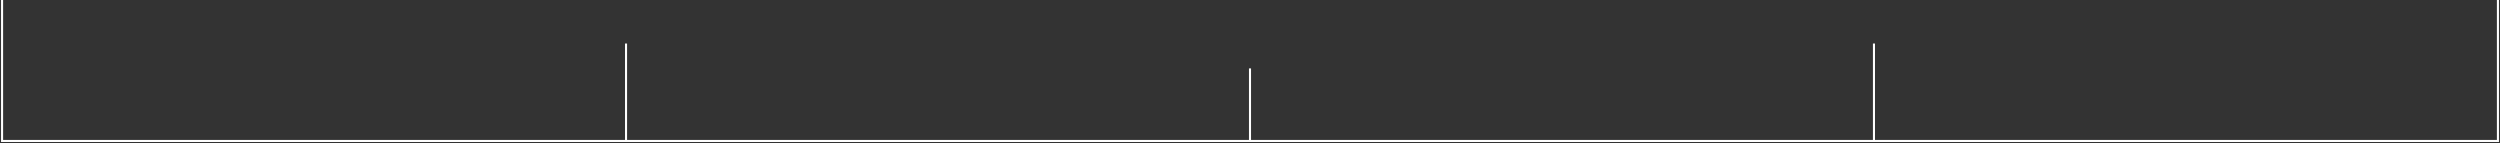 <svg width="1206" height="69" viewBox="0 0 1206 69" fill="none" xmlns="http://www.w3.org/2000/svg">
<rect x="0" y="0" width="1206" height="69" fill="#333333" stroke="none"/>
<path d="M1 0V68H302M1205 0V68H904M603 68V33M603 68H302M603 68H904M302 68V21M904 68V21" stroke="white"/>
</svg>
